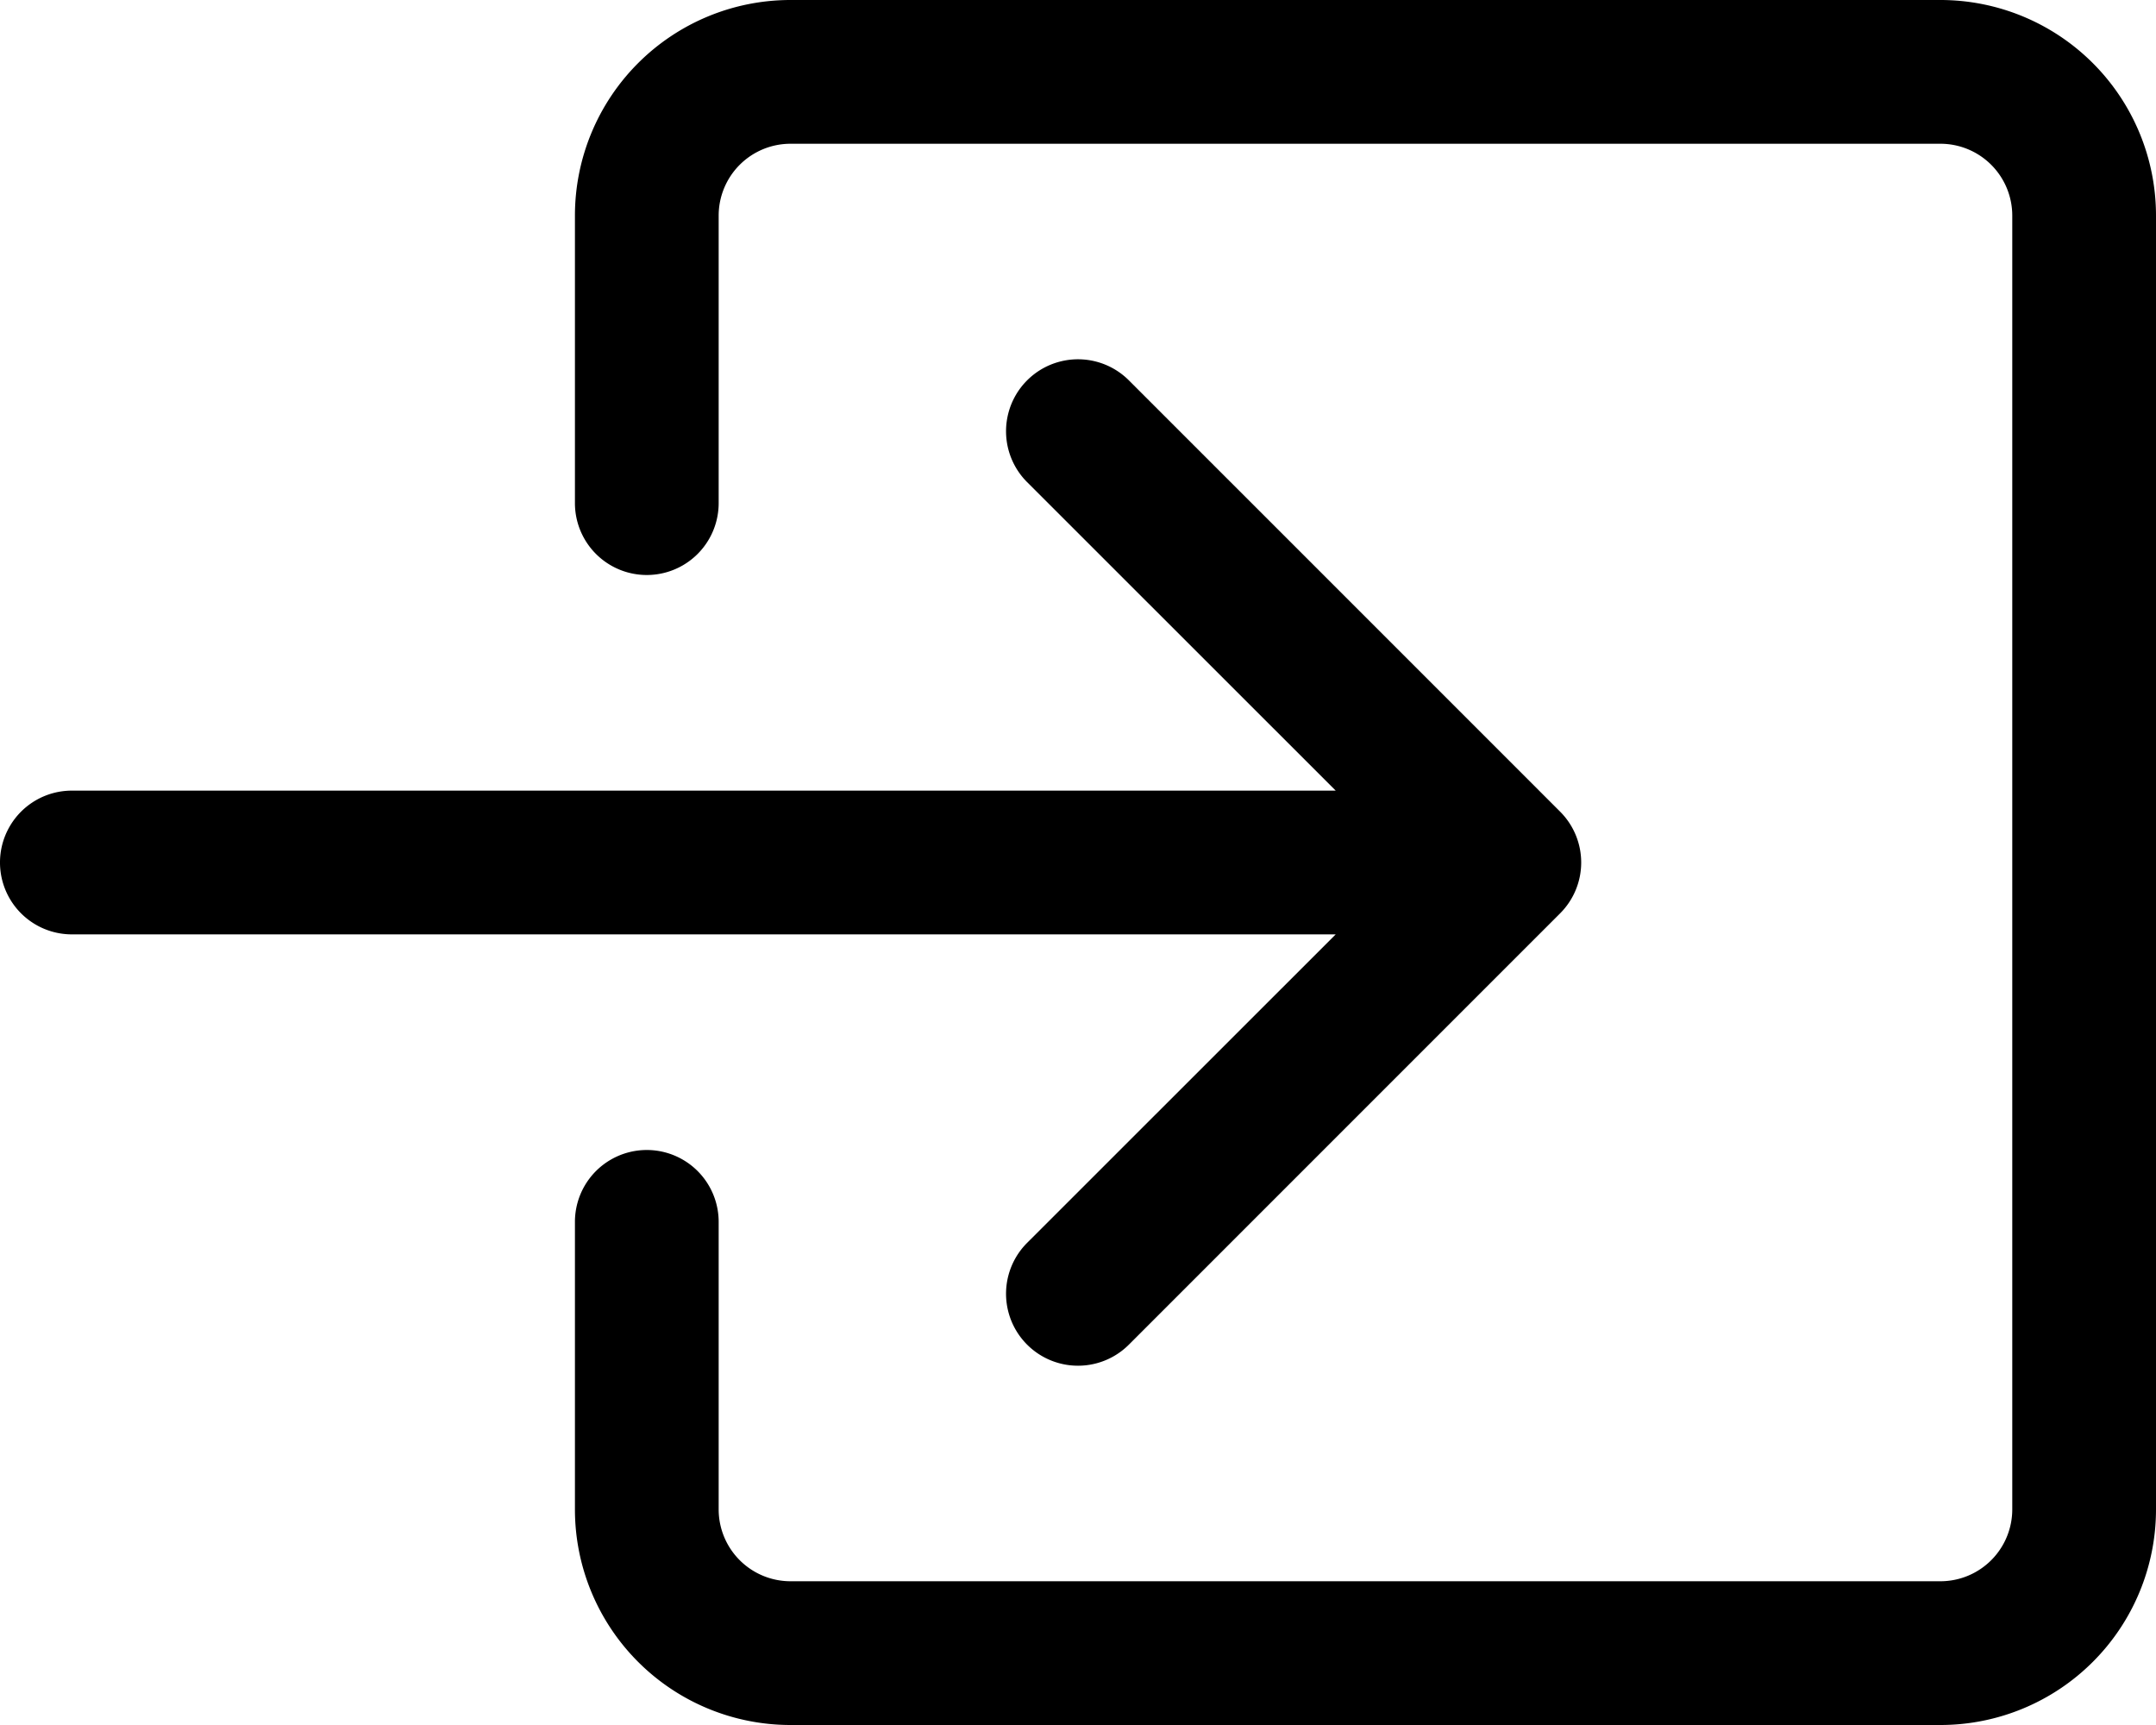 <svg xmlns="http://www.w3.org/2000/svg" width="15" height="12" viewBox="0 0 15 12">
  <g id="Group_9" data-name="Group 9" transform="translate(-1 -2)">
    <path id="Path_541" data-name="Path 541" d="M6,3.5A.5.5,0,0,1,6.5,3h8a.5.5,0,0,1,.5.5v9a.5.5,0,0,1-.5.5h-8a.5.5,0,0,1-.5-.5v-2a.5.5,0,0,0-1,0v2A1.5,1.5,0,0,0,6.5,14h8A1.5,1.5,0,0,0,16,12.5v-9A1.5,1.5,0,0,0,14.5,2h-8A1.5,1.5,0,0,0,5,3.5v2a.5.5,0,0,0,1,0Z" fill-rule="evenodd"/>
    <path id="Path_542" data-name="Path 542" d="M11.854,8.354a.5.5,0,0,0,0-.708l-3-3a.5.5,0,1,0-.708.708L10.293,7.5H1.5a.5.5,0,0,0,0,1h8.793L8.146,10.646a.5.5,0,1,0,.708.708Z" fill-rule="evenodd"/>
  </g>
</svg>
